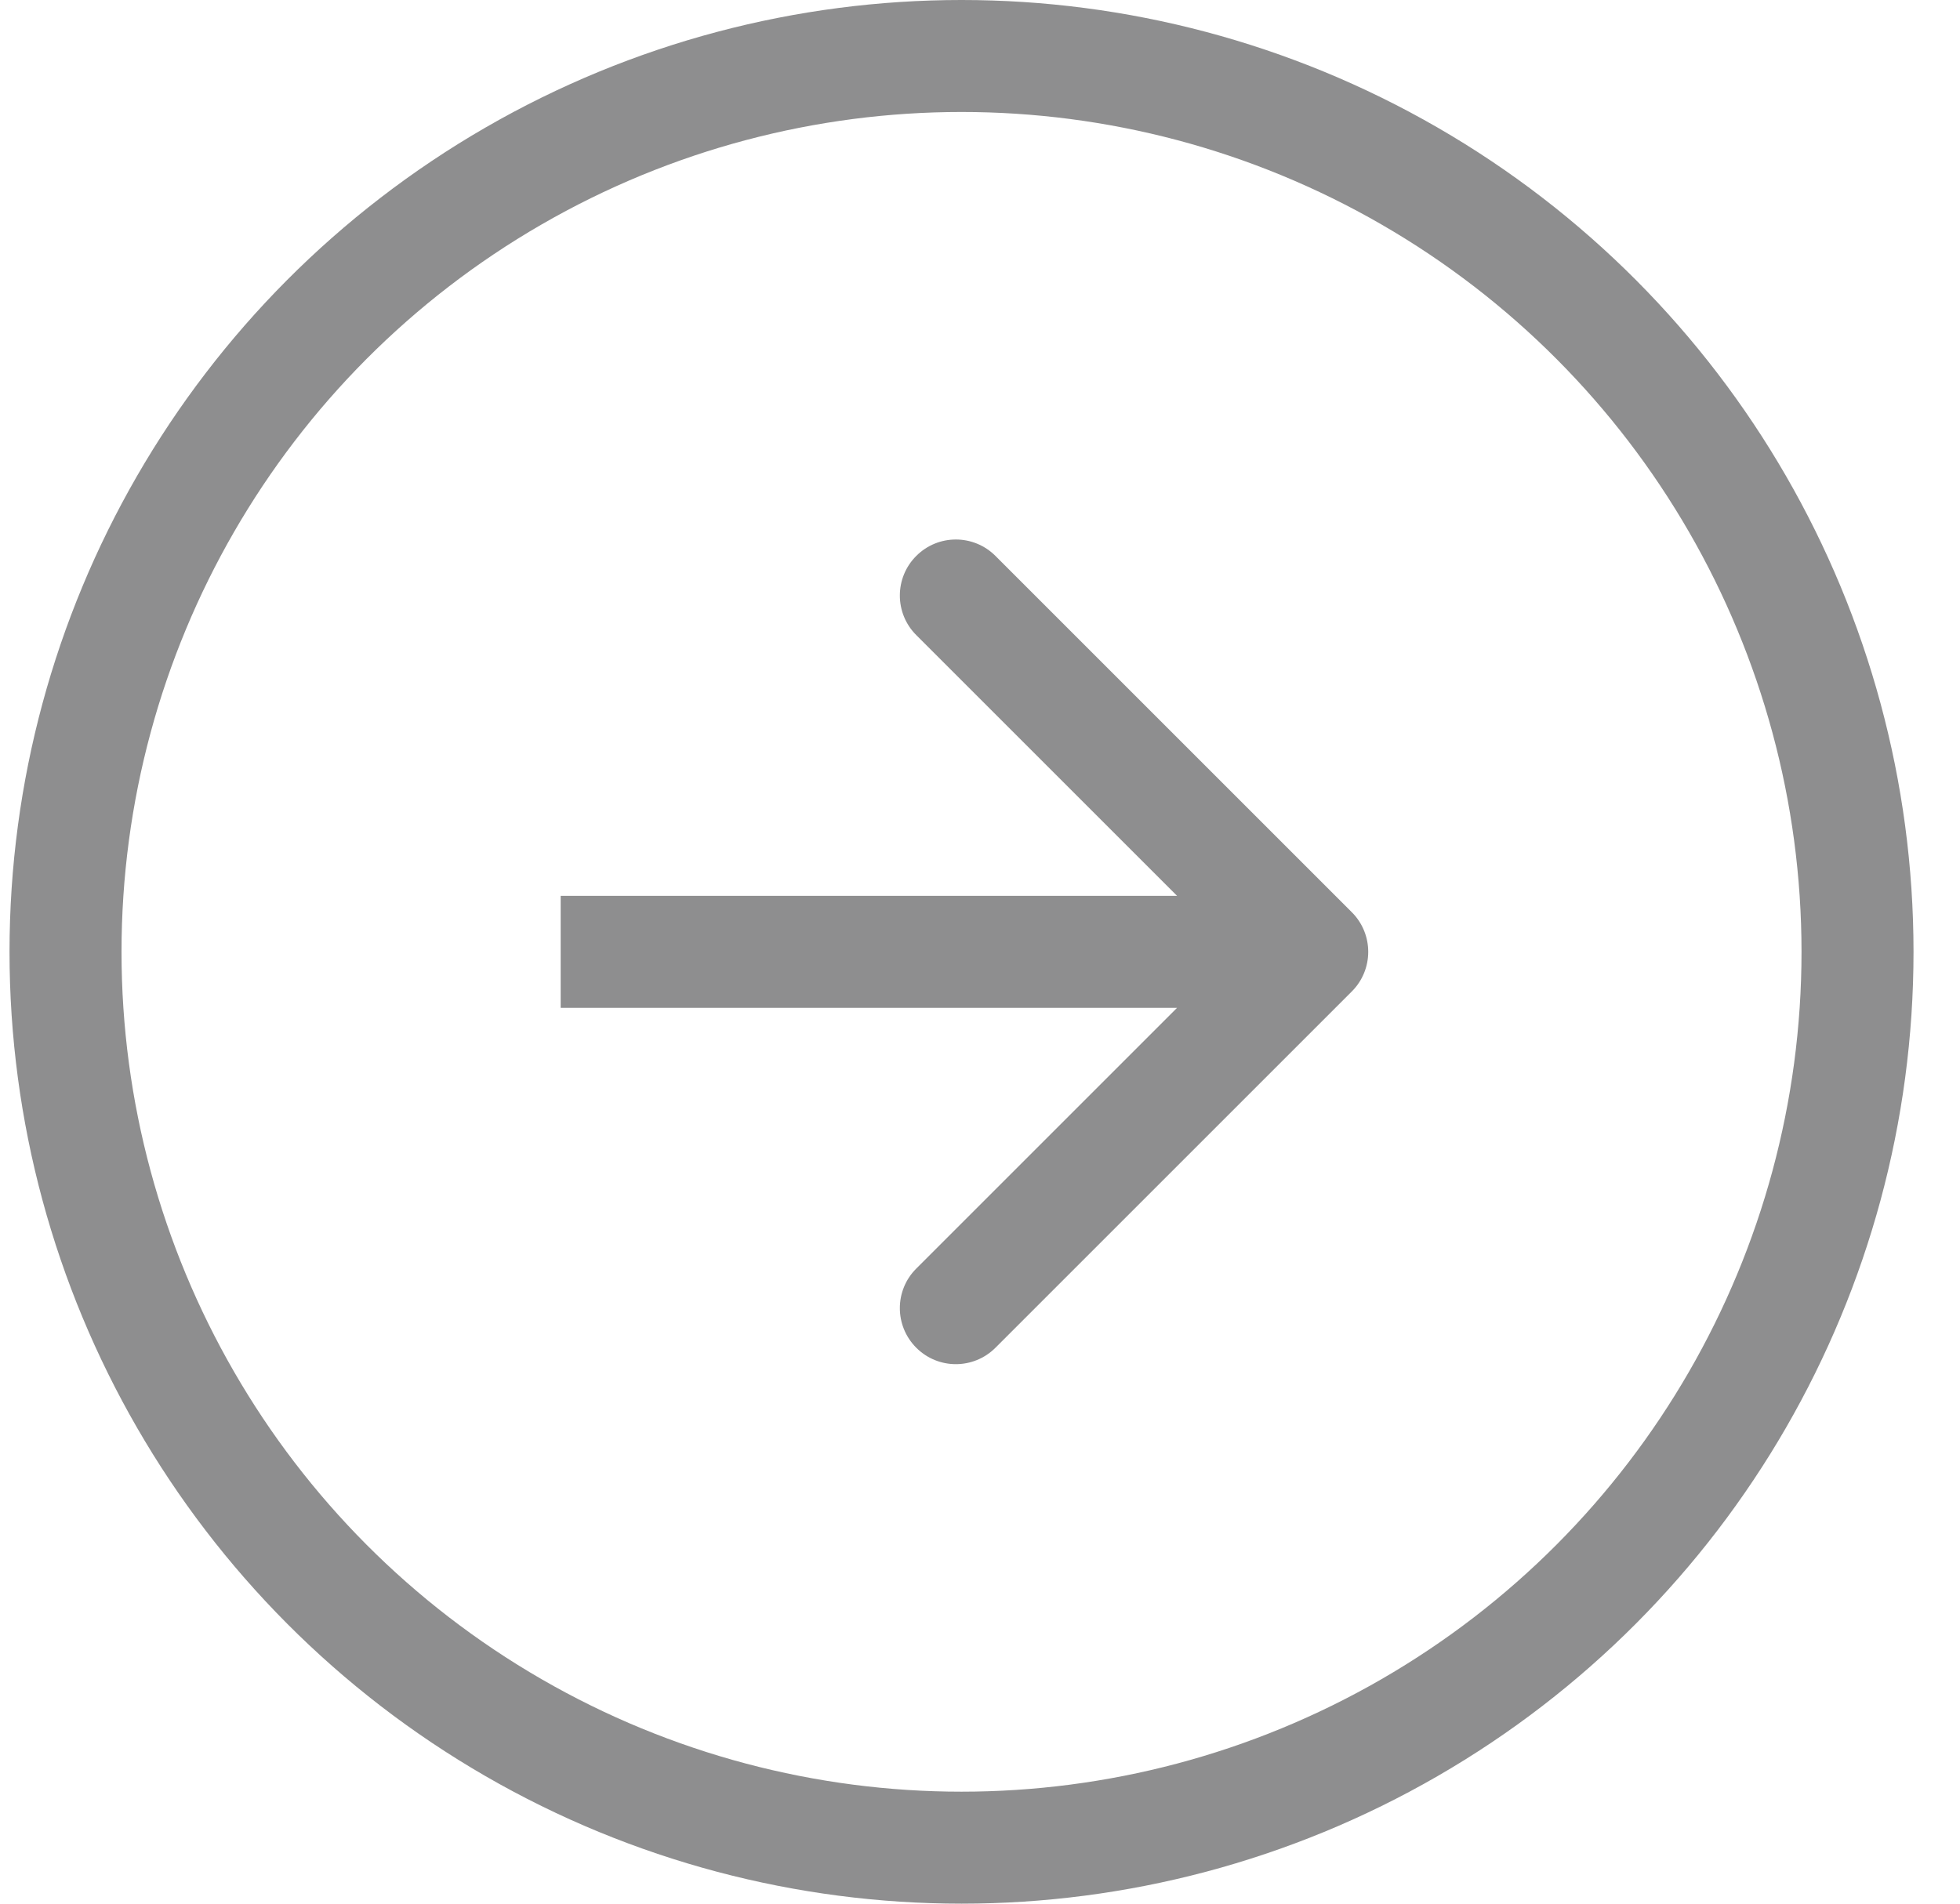<?xml version="1.0" encoding="UTF-8"?> <svg xmlns="http://www.w3.org/2000/svg" width="35" height="34" viewBox="0 0 35 34" fill="none"> <circle cx="17.17" cy="17" r="16" stroke="#8E8E8F" stroke-width="2"></circle> <path d="M24.14 17.707C24.53 17.317 24.53 16.683 24.14 16.293L17.776 9.929C17.385 9.538 16.752 9.538 16.362 9.929C15.971 10.319 15.971 10.953 16.362 11.343L22.019 17L16.362 22.657C15.971 23.047 15.971 23.68 16.362 24.071C16.752 24.462 17.385 24.462 17.776 24.071L24.14 17.707ZM10.012 18H23.433V16H10.012V18Z" fill="#8E8E8F"></path> </svg> 